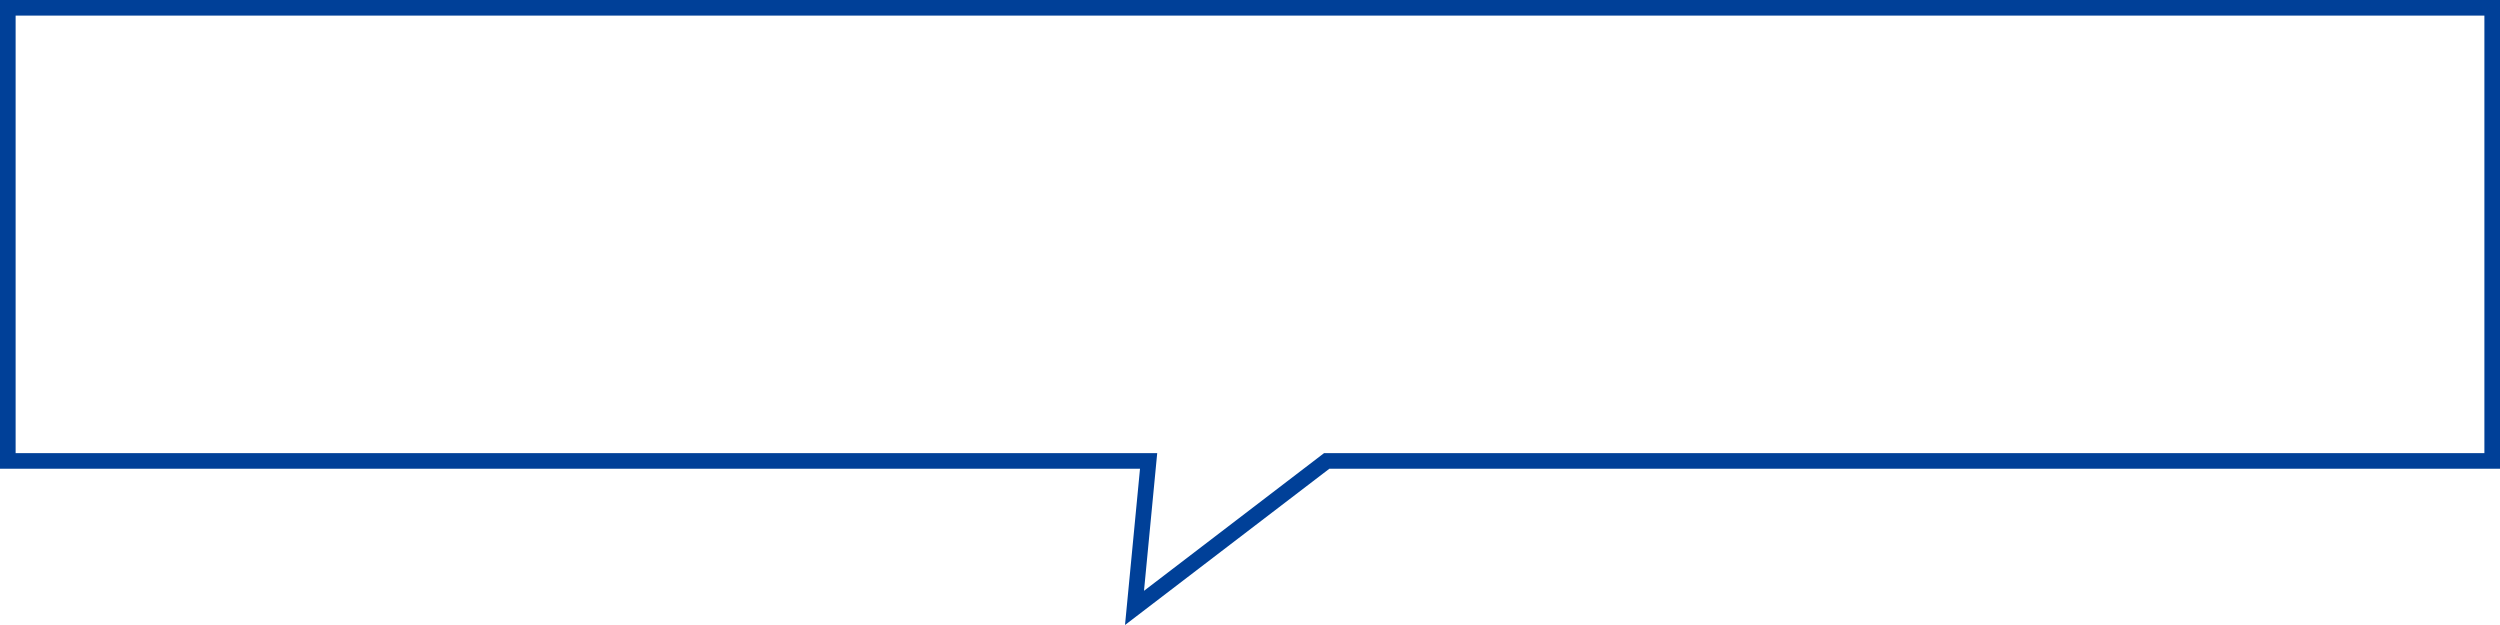 <svg xmlns="http://www.w3.org/2000/svg" width="159.999" height="40" viewBox="0 0 159.999 40"><g transform="translate(-1778 1297)" fill="none"><path d="M1850.96-1267H1778v-30h160v30h-74.923L1850-1257Z" stroke="none"/><path d="M 1851.215 -1259.188 L 1862.739 -1268 L 1937 -1268 L 1937 -1296 L 1779 -1296 L 1779 -1268 L 1852.061 -1268 L 1851.215 -1259.188 M 1850 -1257 L 1850.96 -1267 L 1778 -1267 L 1778 -1297 L 1938 -1297 L 1938 -1267 L 1863.077 -1267 L 1850 -1257 Z" stroke="none" fill="#004098"/></g></svg>